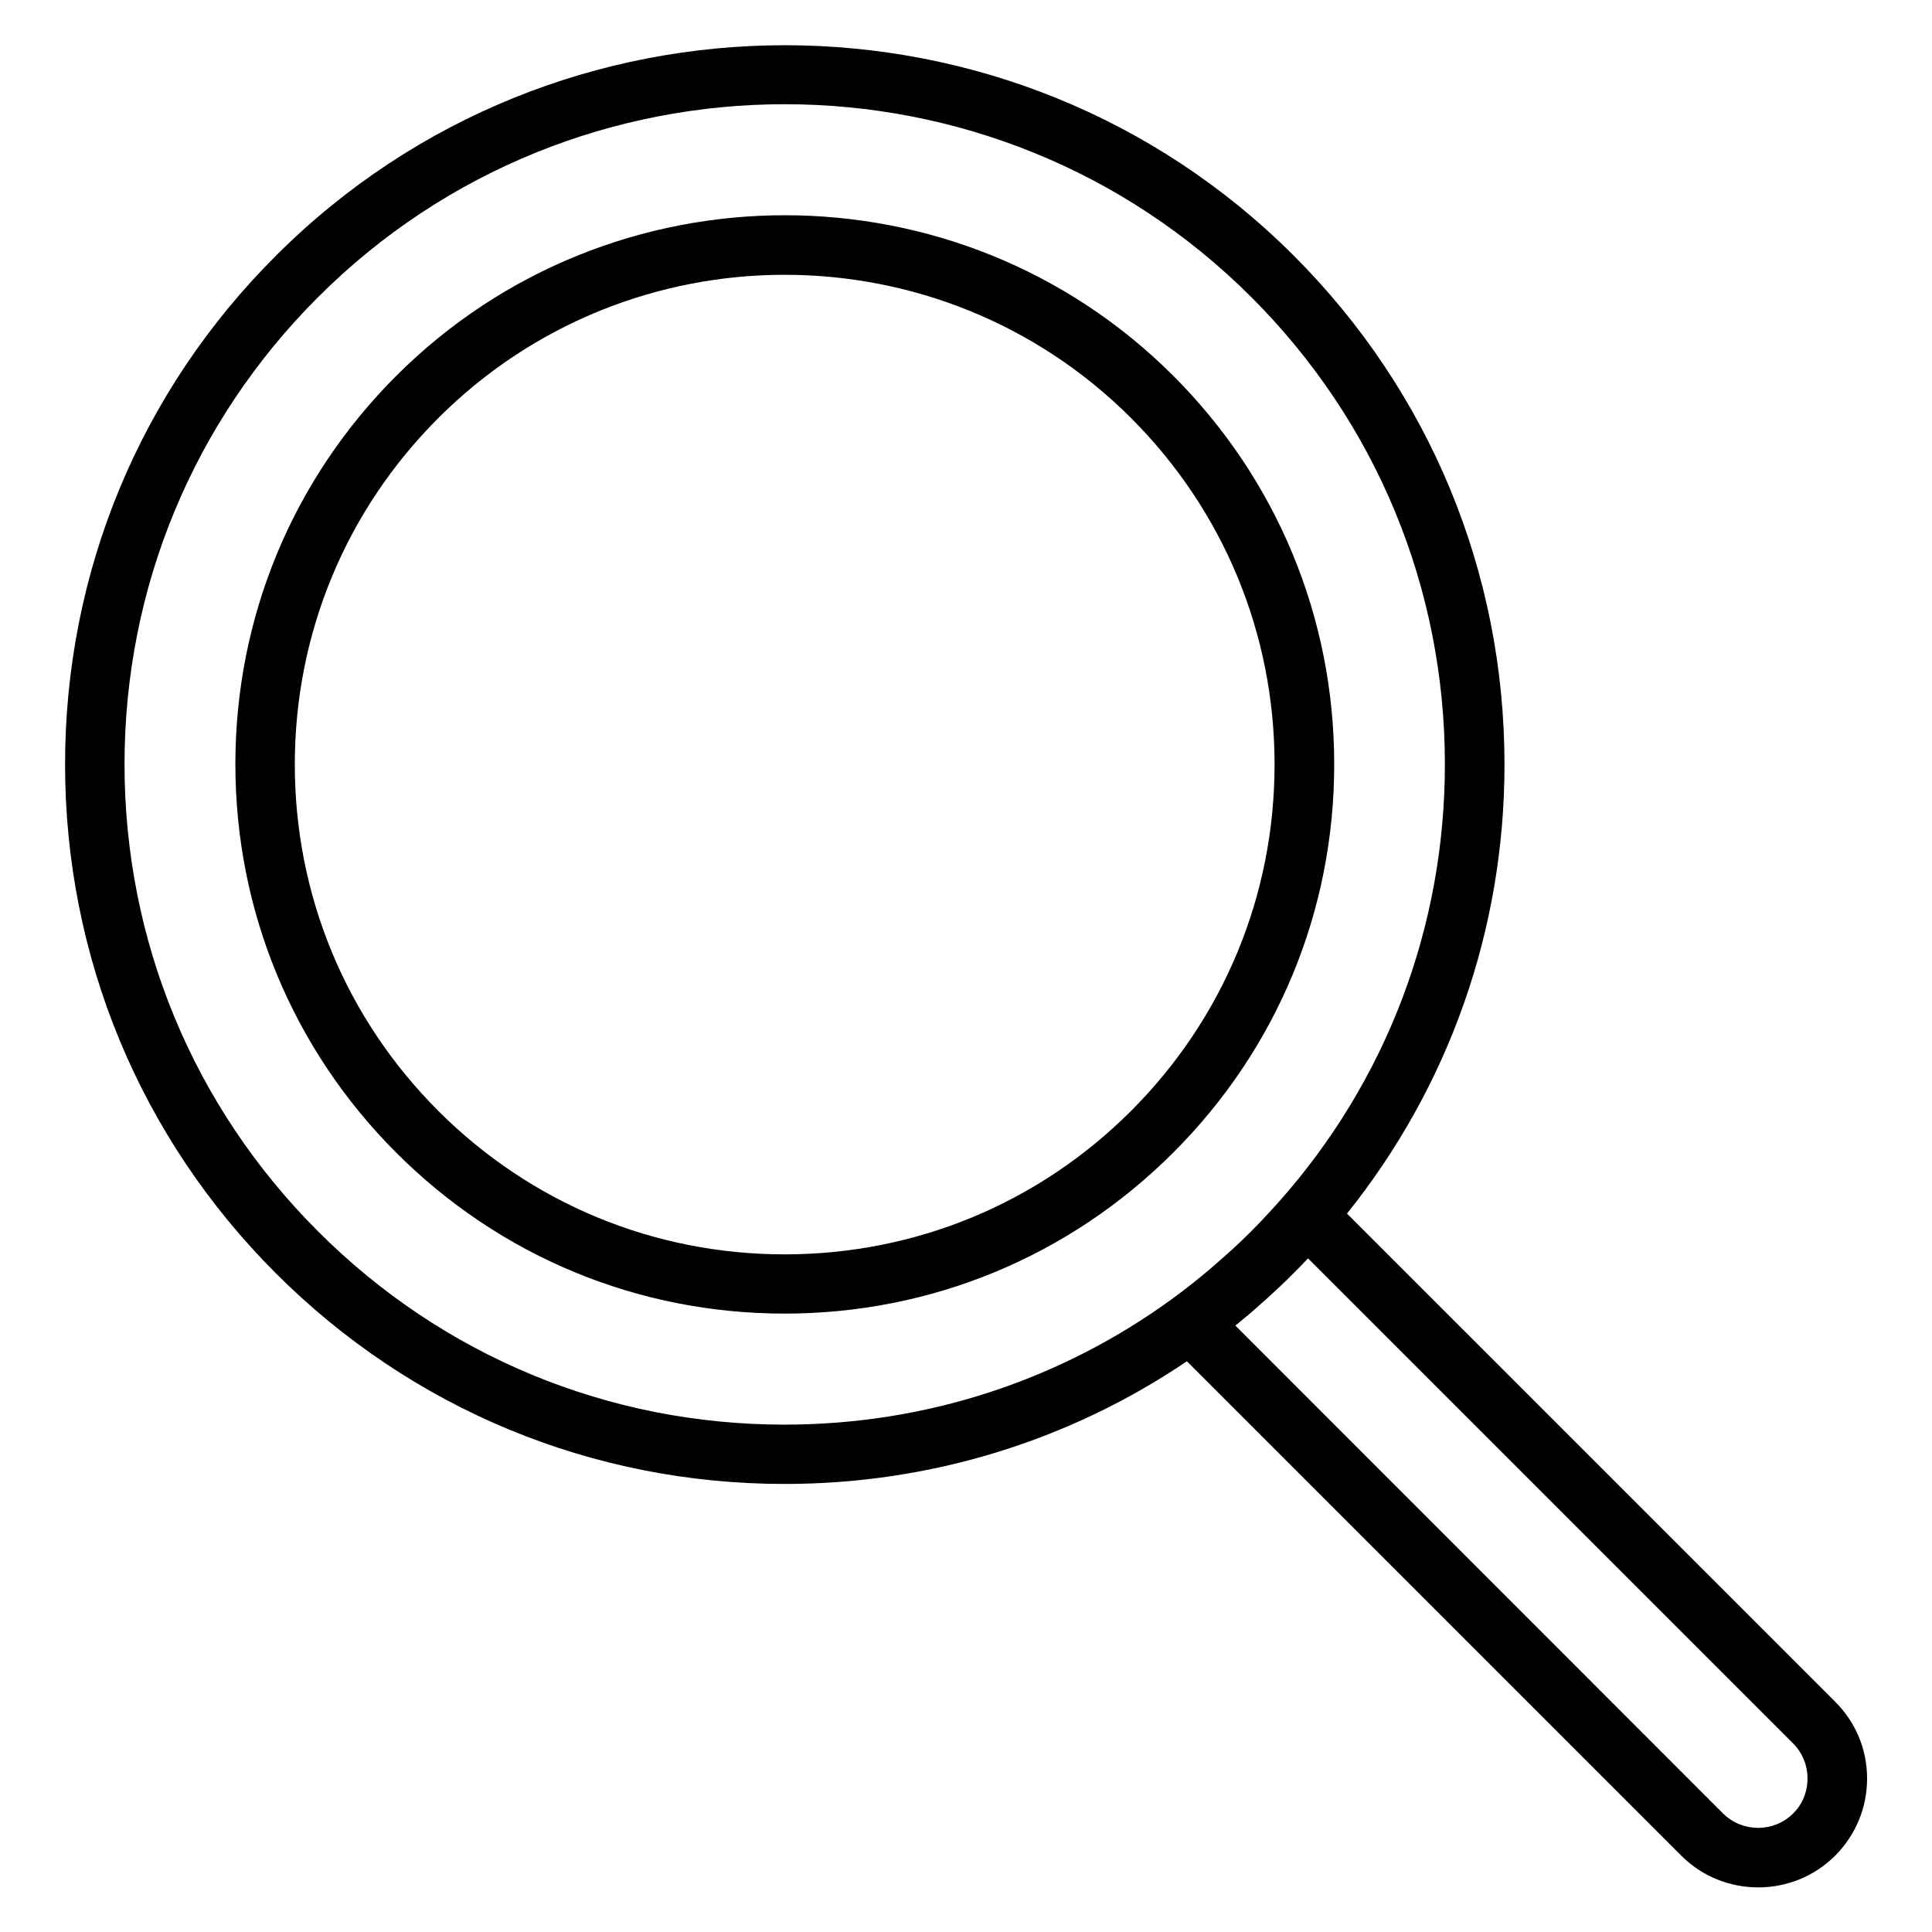<?xml version="1.0" encoding="UTF-8"?>
<!-- Uploaded to: ICON Repo, www.iconrepo.com, Generator: ICON Repo Mixer Tools -->
<svg fill="#000000" width="800px" height="800px" version="1.1" viewBox="144 144 512 512" xmlns="http://www.w3.org/2000/svg">
 <path d="m497.58 346.54c0-38.871-15.168-75.465-42.637-102.94-56.746-56.746-149.13-56.746-205.93 0-27.523 27.523-42.637 64.062-42.637 102.94 0 38.871 15.168 75.465 42.637 102.94 27.523 27.523 64.062 42.637 102.94 42.637 38.871 0 75.465-15.168 102.94-42.637 27.52-27.473 42.688-64.012 42.688-102.94zm-145.63 129.88c-34.684 0-67.297-13.523-91.801-38.023-24.5-24.5-38.023-57.117-38.023-91.801s13.523-67.297 38.023-91.801c25.297-25.297 58.547-37.973 91.801-37.973 33.25 0 66.504 12.676 91.801 37.973 24.5 24.5 38.023 57.117 38.023 91.801s-13.523 67.297-38.023 91.801c-24.5 24.5-57.117 38.023-91.801 38.023zm278.37 118.53-129.35-129.34c26.992-33.676 41.738-75.199 41.738-119 0-50.965-19.836-98.852-55.844-134.86-74.352-74.352-195.37-74.352-269.72 0-36.066 35.953-55.898 83.895-55.898 134.81 0 50.91 19.836 98.852 55.844 134.86 36.008 36.008 83.898 55.844 134.86 55.844 38.555 0 75.359-11.402 106.59-32.508l130.99 130.99c5.621 5.621 12.992 8.434 20.418 8.434s14.797-2.812 20.418-8.434c5.41-5.461 8.434-12.676 8.434-20.418-0.004-7.75-3.027-14.961-8.488-20.371zm-402.09-124.68c-33.039-33.039-51.23-77.004-51.23-123.73 0-46.723 18.191-90.688 51.23-123.73 68.199-68.254 179.25-68.254 247.45 0 33.039 33.039 51.23 77.004 51.23 123.73 0 43.168-15.539 83.949-44.016 115.98-0.688 0.742-1.379 1.539-2.066 2.281-1.695 1.855-3.445 3.711-5.195 5.461-0.055 0.055-0.055 0.055-0.105 0.105-2.918 2.918-5.941 5.676-9.07 8.379-0.582 0.477-1.168 1.008-1.695 1.484-3.184 2.703-6.469 5.305-9.863 7.797-29.75 21.742-65.441 33.516-102.99 33.516-46.676 0.008-90.641-18.184-123.68-51.277zm390.96 154.32c-5.09 5.09-13.418 5.09-18.562 0l-129.24-129.29c0.105-0.105 0.211-0.211 0.316-0.266 2.227-1.805 4.453-3.66 6.574-5.621 0.371-0.316 0.797-0.637 1.168-1.008 2.492-2.281 4.984-4.562 7.371-7 0.105-0.105 0.16-0.16 0.266-0.266 1.168-1.168 2.387-2.387 3.555-3.66l128.55 128.55c2.441 2.441 3.816 5.727 3.816 9.281 0.004 3.555-1.32 6.844-3.812 9.281z"/>
</svg>